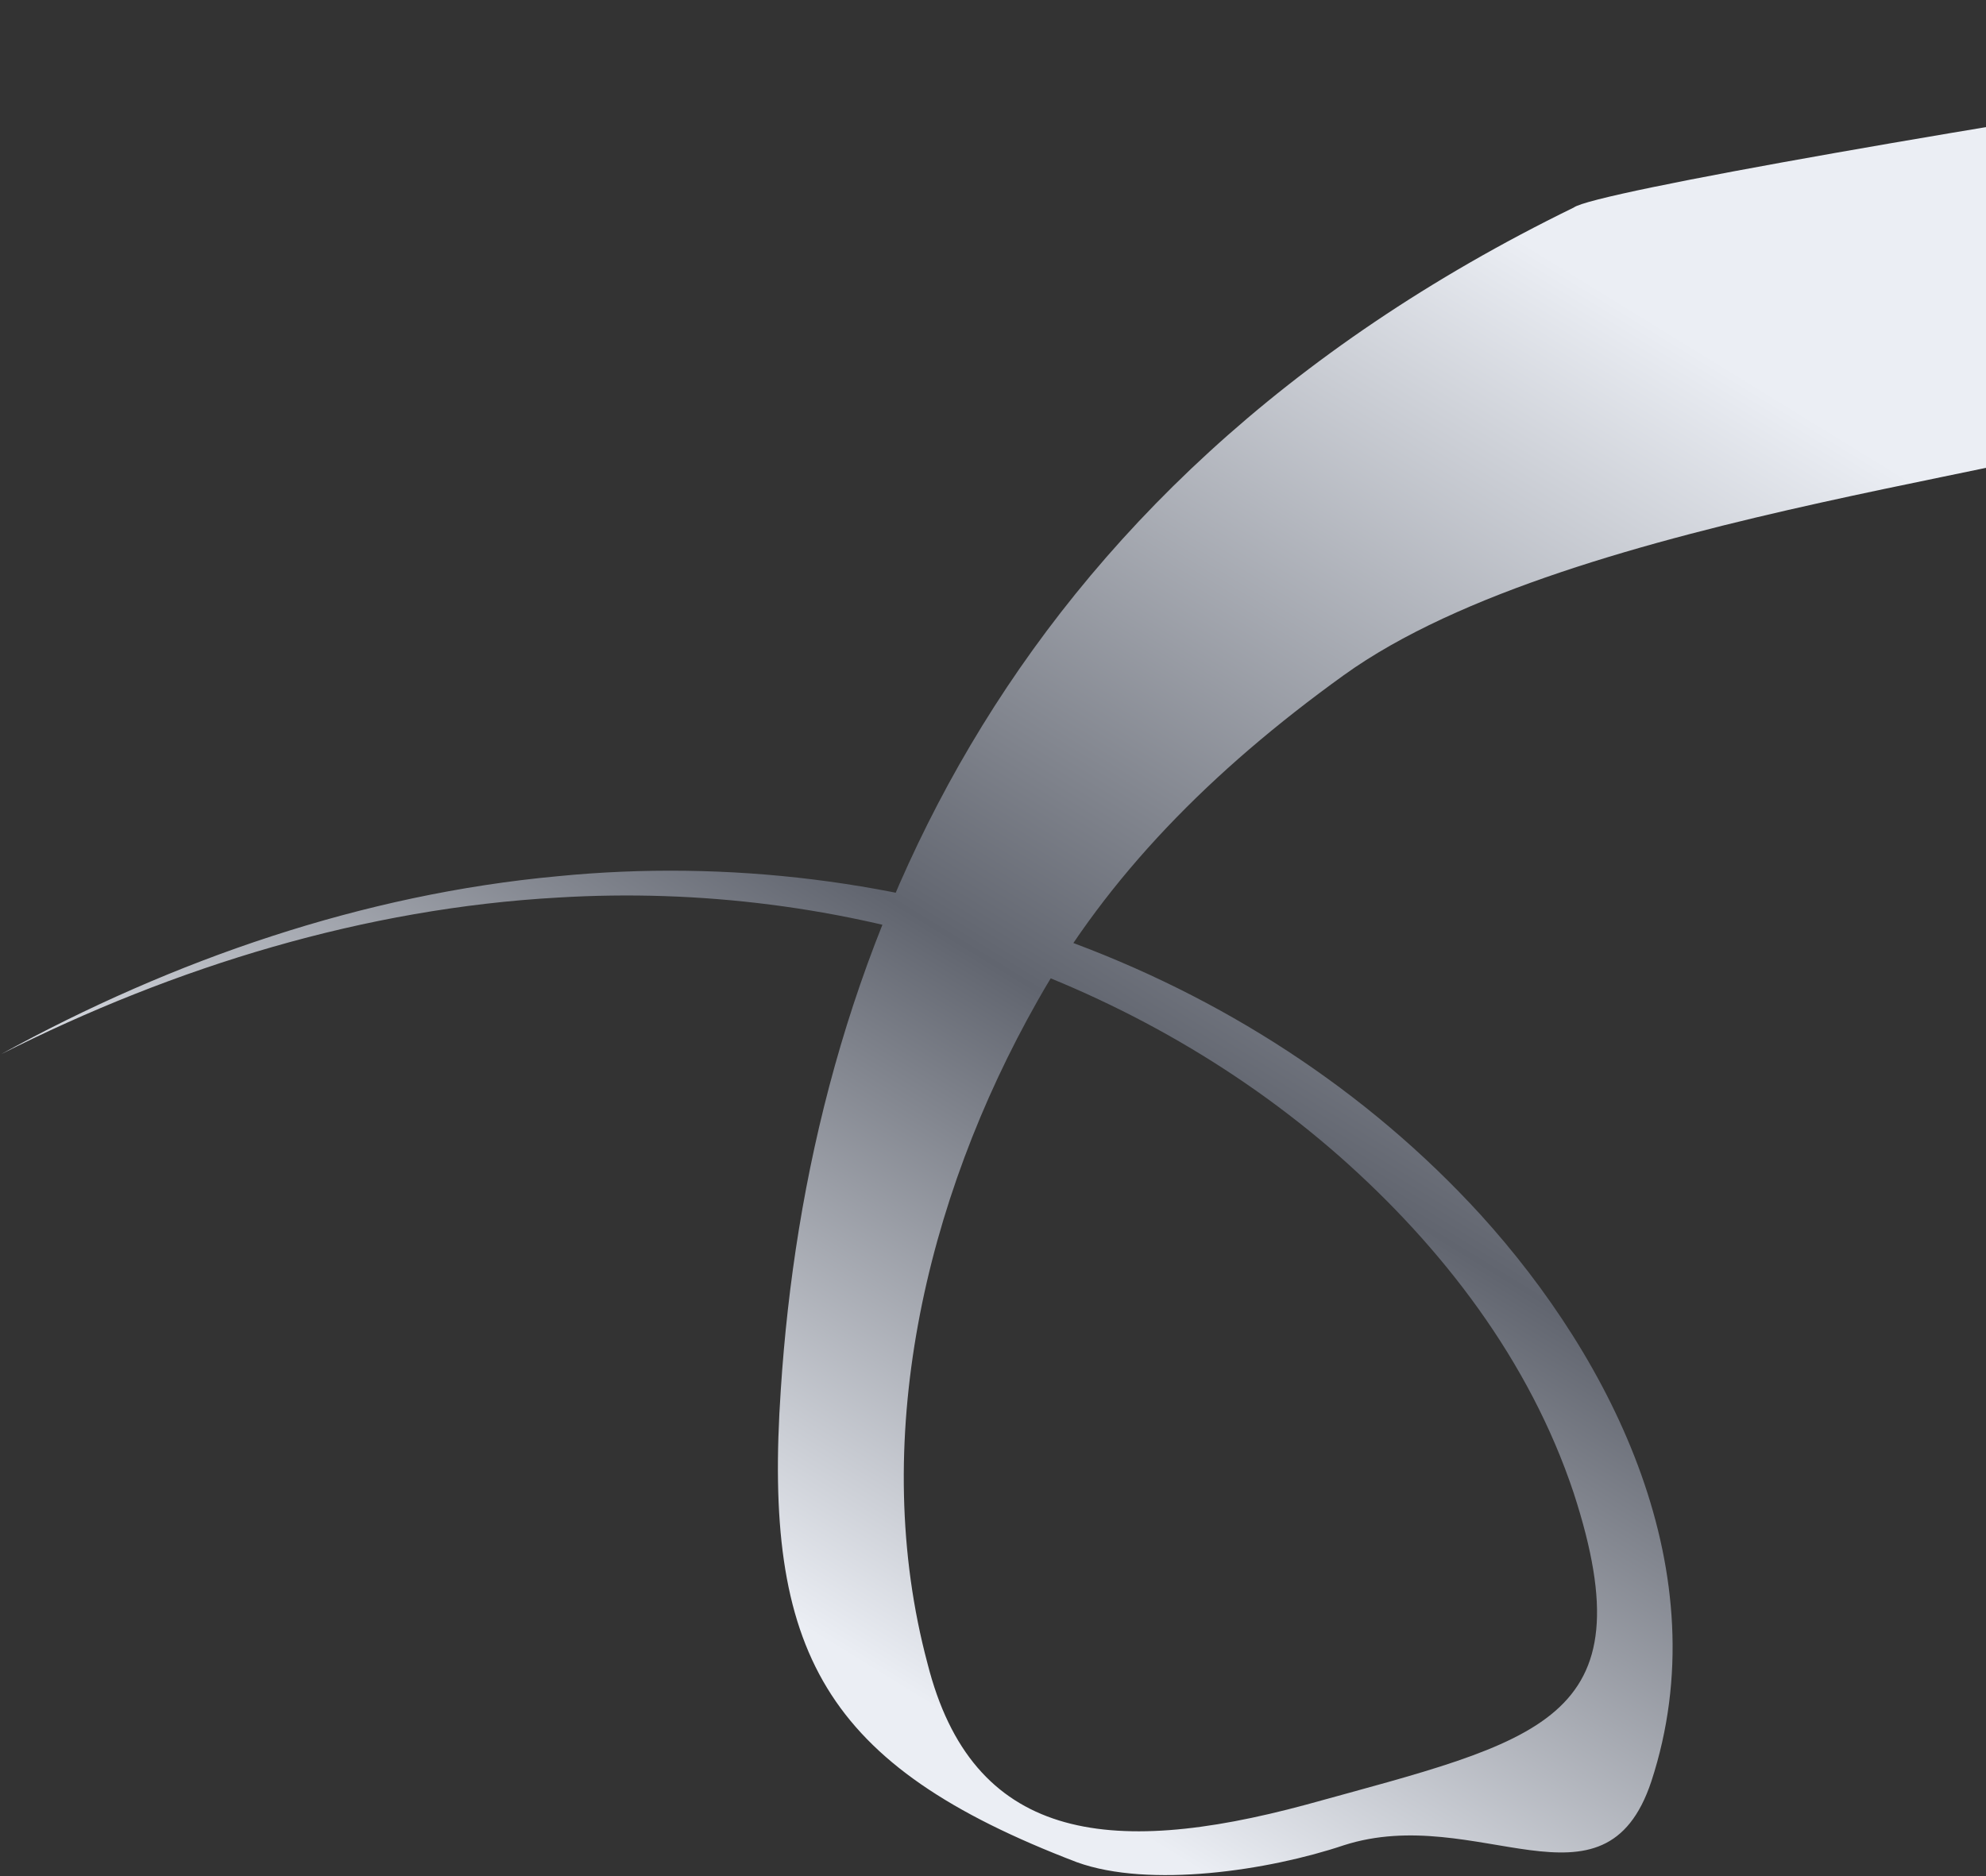 <?xml version="1.0" encoding="UTF-8"?> <svg xmlns="http://www.w3.org/2000/svg" width="1054" height="996" viewBox="0 0 1054 996" fill="none"><rect x="0" y="0" width="1054" height="996" fill="#333333" stroke="none"/> <path d="M835.214 110.163C527.817 260.186 429.006 512.254 414.375 737.746C404.954 876.856 436.952 937.027 571.5 988.5C609.96 1002.43 673.354 992.889 713.194 979.5C784.036 956.766 851.483 1020.45 876.378 945.636C912.662 834.87 855.988 722.221 785.878 644.92C663.835 511.268 477.251 447.191 295.756 465.137C193.089 474.632 92.275 509.125 0.471 559.645C93.415 512.717 194.111 482.144 296.105 476.446C447.073 467.251 598.96 515.417 710.945 613.868C765.327 661.871 811.772 722.131 835.214 792.605C874.852 914.517 816.982 923.712 693 958C587.622 986.439 515.918 976.78 492.226 882.969C461.104 766.35 490.401 637.488 550.77 531.047C587.719 465.505 642.039 409.6 713.194 358.382C835.214 270.551 1117.19 248.52 1158.46 219.27C1179.55 204.323 1551.19 31.745 1537.6 10.875C1679.21 -36.227 856.201 94.038 835.214 110.163Z" fill="url(#paint0_linear_3_109)"></path> <defs> <linearGradient id="paint0_linear_3_109" x1="868.777" y1="55.064" x2="329.25" y2="932.333" gradientUnits="userSpaceOnUse"> <stop offset="0.091" stop-color="#EBEEF4"></stop> <stop offset="0.551" stop-color="#61656F"></stop> <stop offset="0.894" stop-color="#EBEEF4"></stop> </linearGradient> </defs> </svg> 